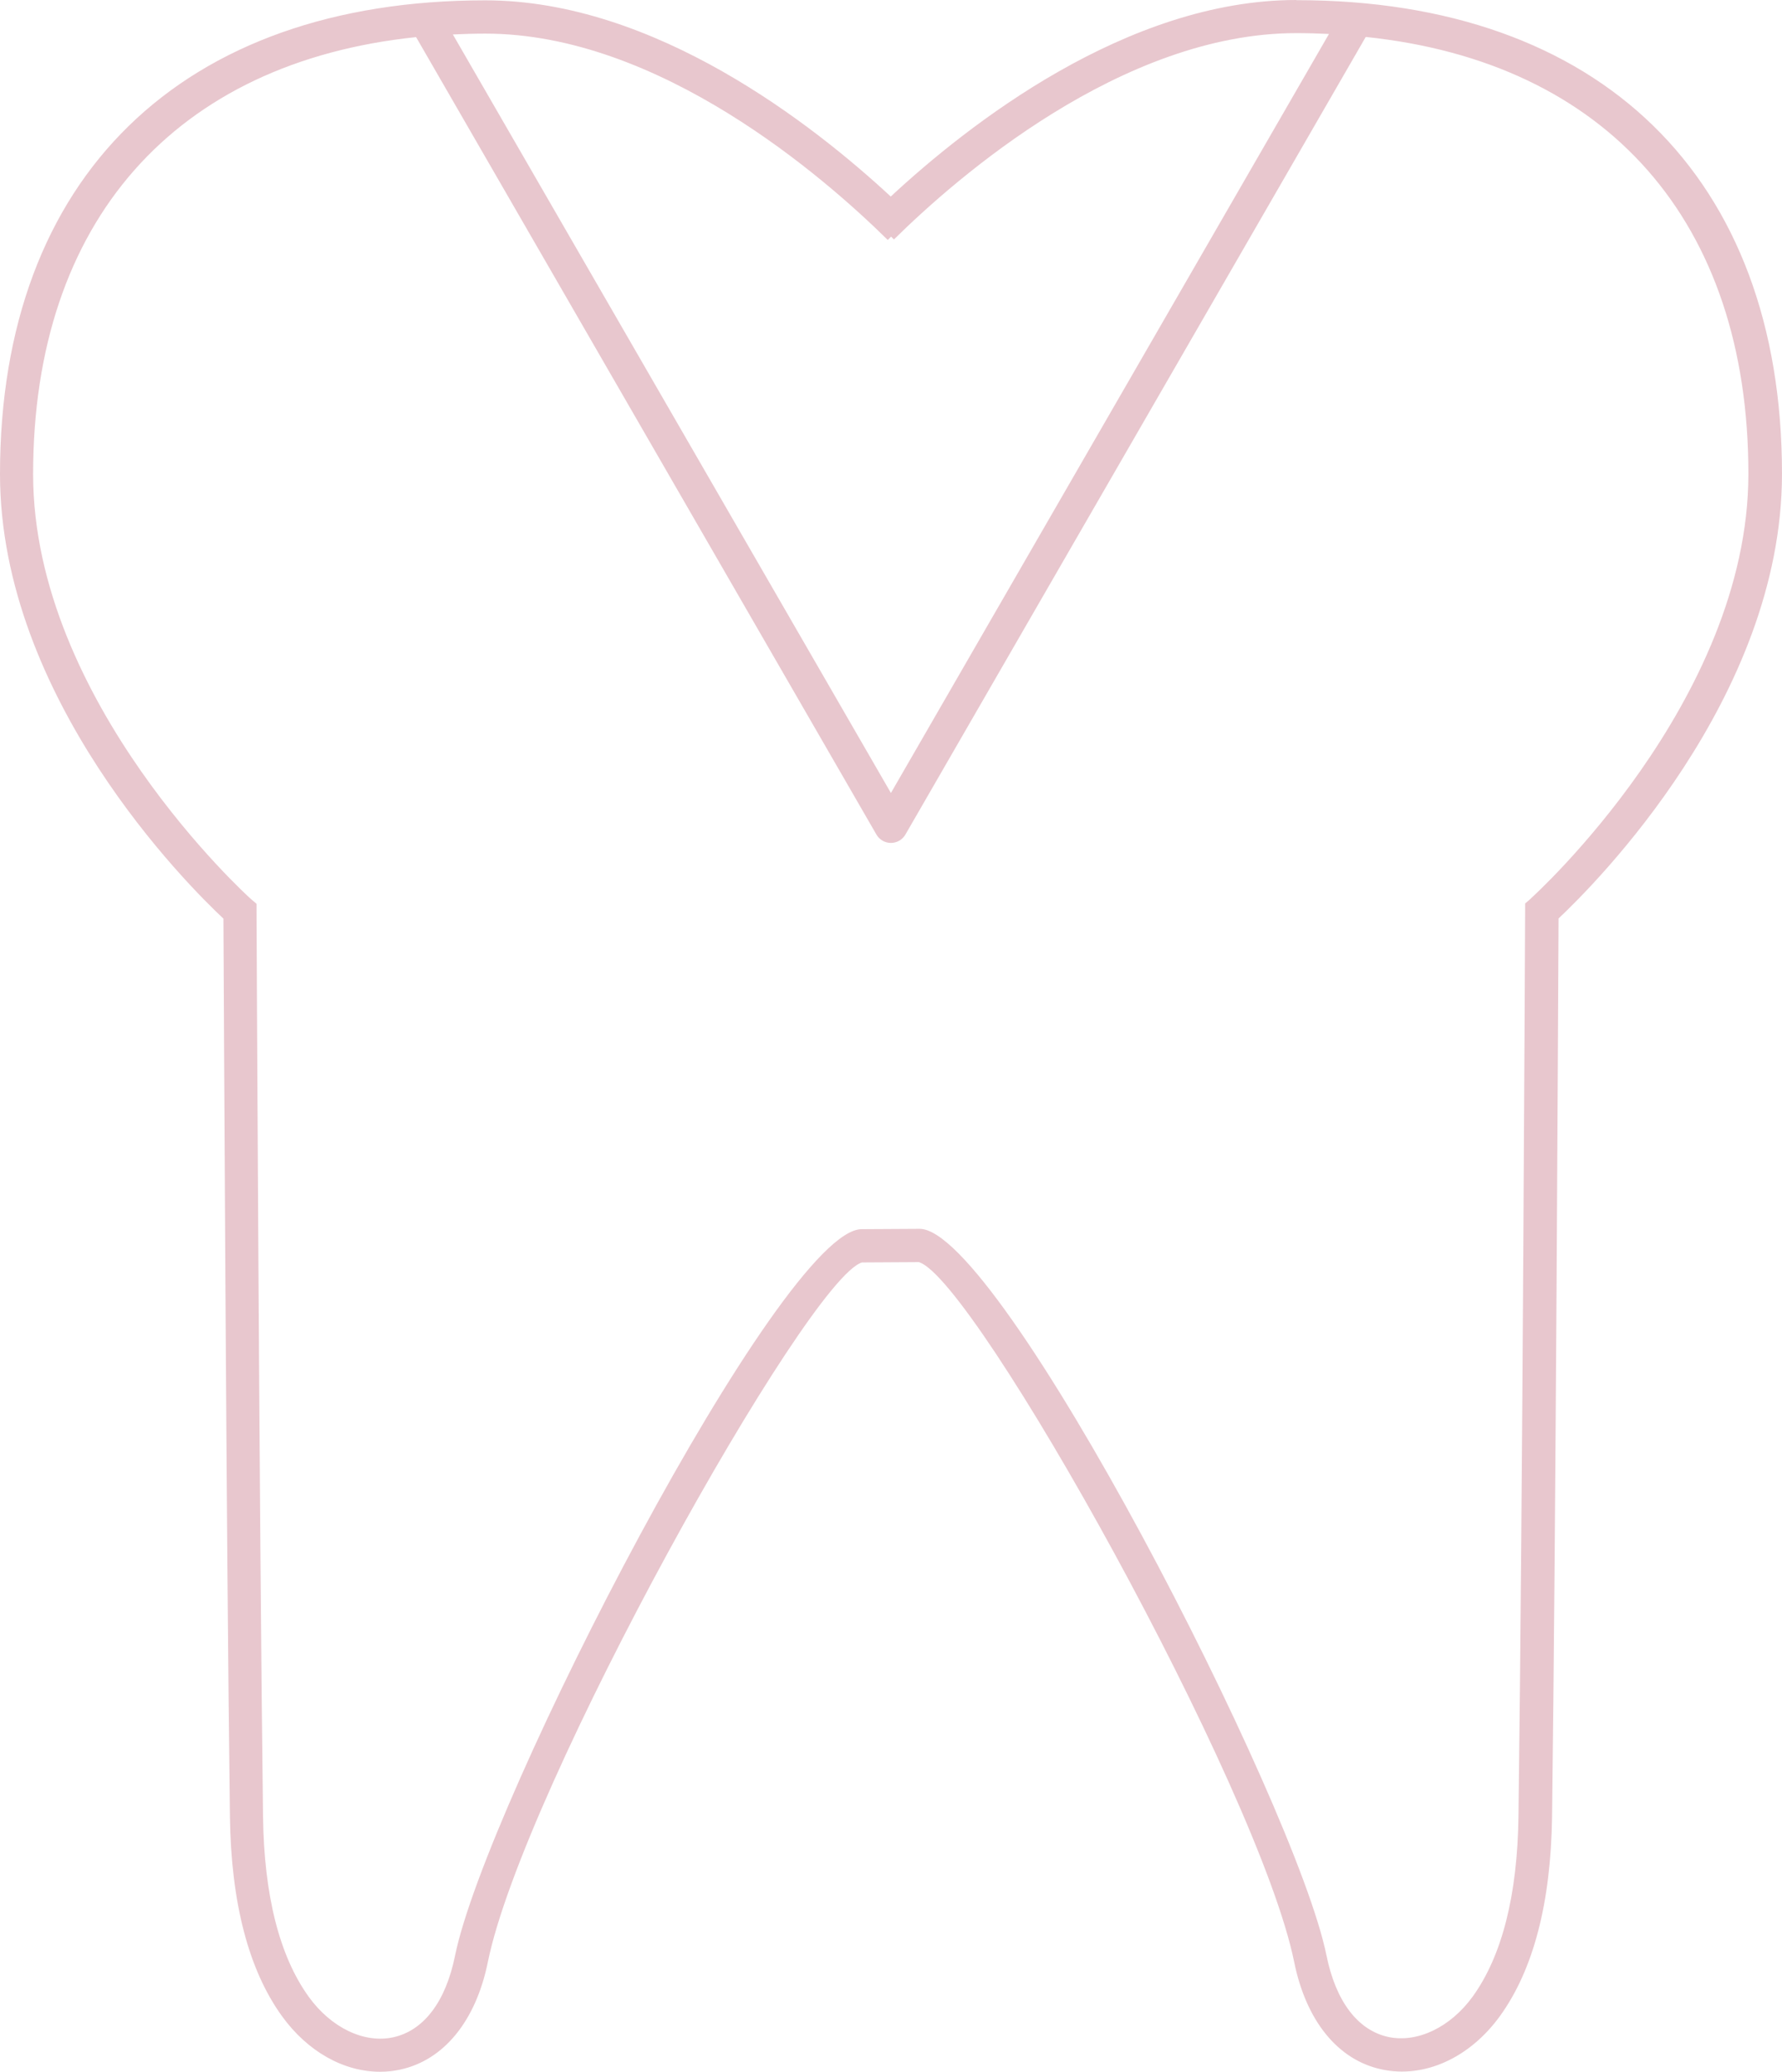 <?xml version="1.0" encoding="UTF-8"?>
<svg xmlns="http://www.w3.org/2000/svg" id="uuid-6c6ae09e-f03b-42b9-8825-5d64903f71f4" viewBox="0 0 107.11 124.49">
  <path d="m77.92,0c-10.21,0-19.76,7.52-24.38,11.81C48.91,7.52,39.38.02,29.17.02,10.91.02,0,10.66,0,28.48c0,13.48,11.29,24.72,13.43,26.72.02,4.17.17,37.01.39,53.96.07,5.17,1.12,9.21,3.13,11.99,1.54,2.13,3.71,3.34,5.89,3.34.41,0,.82-.04,1.22-.13,2.62-.57,4.54-2.92,5.26-6.45,2.12-10.47,19.2-41.06,22.49-42.05l3.42-.02c3.36,1,20.43,31.59,22.56,42.06.72,3.54,2.63,5.89,5.26,6.45,2.55.55,5.28-.68,7.11-3.21,2.01-2.78,3.06-6.81,3.13-11.99.22-16.96.37-49.79.39-53.96,2.14-2.01,13.43-13.26,13.43-26.72C107.11,10.65,96.2.01,77.94.01h-.02Zm-24.55,14.41l.19-.19.17.17c3.78-3.73,13.71-12.4,24.19-12.4.66,0,1.31.02,1.96.05l-26.33,45.61L27.22,2.07c.64-.03,1.29-.05,1.95-.05,10.48,0,20.41,8.67,24.19,12.4h0Zm38.65,39.58l-.35.3v.46c0,.36-.16,36.36-.4,54.38-.06,4.75-.99,8.4-2.75,10.84-1.34,1.85-3.33,2.8-5.07,2.43-1.84-.4-3.16-2.14-3.72-4.9-1.86-9.17-19.63-43.66-24.45-43.66l-3.49.02c-4.82,0-22.58,34.49-24.44,43.66-.56,2.76-1.88,4.5-3.72,4.9-1.75.38-3.73-.58-5.07-2.43-1.76-2.44-2.69-6.09-2.75-10.84-.23-18.03-.39-54.02-.39-54.38v-.46l-.35-.3c-.13-.11-13.08-11.83-13.08-25.52,0-15.18,8.53-24.75,23.02-26.26l27.67,47.92c.18.31.51.5.87.5s.69-.19.87-.5L82.09,2.22c14.49,1.51,23,11.08,23,26.25,0,13.69-12.95,25.41-13.08,25.52h.01Z" fill="#e8c7ce"></path>
</svg>
